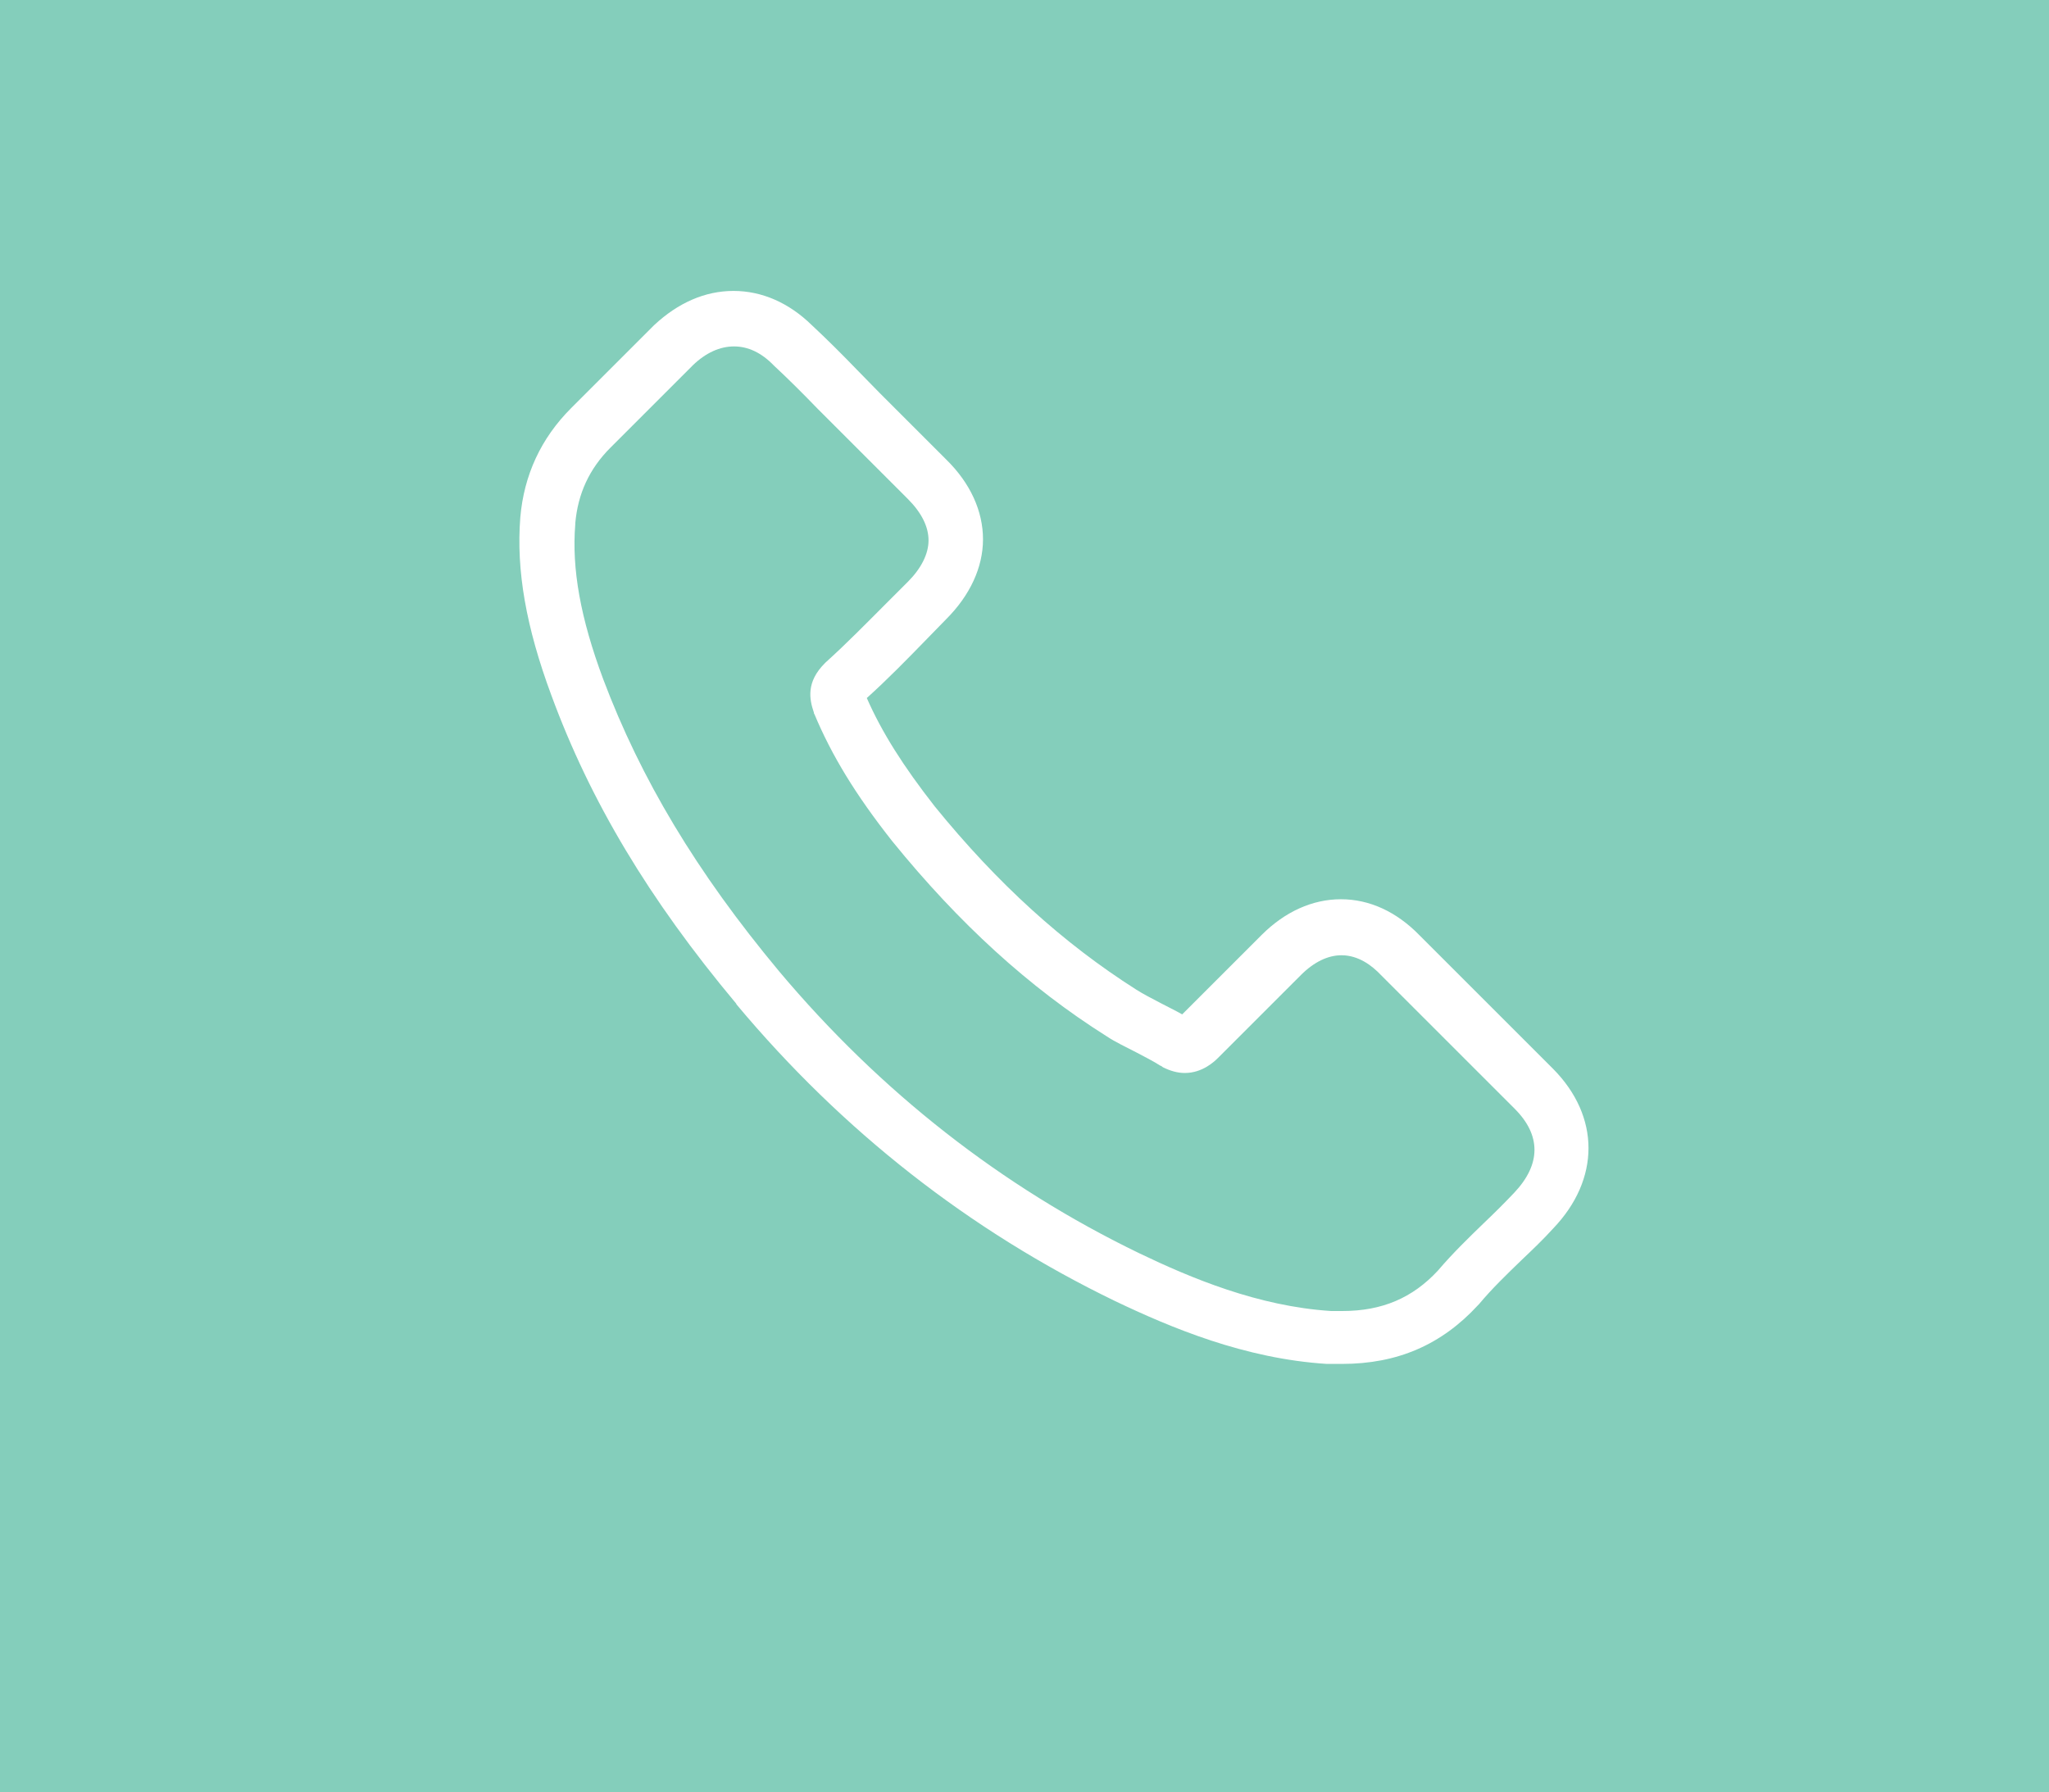 <?xml version="1.0" encoding="UTF-8"?> <svg xmlns="http://www.w3.org/2000/svg" id="Layer_1" data-name="Layer 1" viewBox="0 0 39.5 34.56"><defs><style> .cls-1 { fill: #fff; } .cls-1, .cls-2 { stroke-width: 0px; } .cls-2 { fill: #84cebb; } </style></defs><rect class="cls-2" width="39.5" height="34.56"></rect><path class="cls-1" d="M14.2,19.37c2.04,2.44,4.49,4.36,7.3,5.72,1.07.51,2.49,1.11,4.08,1.21.1,0,.19,0,.29,0,1.07,0,1.92-.37,2.62-1.13,0,0,.01-.01.02-.02.25-.3.53-.57.83-.86.2-.19.41-.39.6-.6.91-.95.91-2.16,0-3.08l-2.58-2.58c-.44-.45-.96-.69-1.51-.69s-1.08.24-1.53.69l-1.53,1.53c-.14-.08-.29-.15-.42-.22-.17-.09-.33-.17-.47-.26-1.4-.89-2.67-2.04-3.88-3.53-.61-.78-1.02-1.43-1.31-2.09.4-.36.78-.75,1.14-1.12.13-.13.26-.27.39-.4.46-.46.71-1,.71-1.54s-.24-1.08-.71-1.54l-1.28-1.28c-.15-.15-.29-.3-.44-.45-.28-.29-.58-.59-.87-.86-.44-.43-.96-.66-1.51-.66s-1.07.23-1.53.66l-1.6,1.6c-.58.58-.91,1.29-.98,2.11-.08,1.02.11,2.11.6,3.43.75,2.04,1.88,3.93,3.56,5.94ZM11.09,10.09c.05-.57.27-1.05.68-1.46l1.59-1.59c.25-.24.52-.36.79-.36s.53.12.77.37c.29.27.56.54.85.84.15.15.3.3.45.45l1.28,1.28c.27.27.4.54.4.8s-.14.54-.4.8c-.13.13-.27.27-.4.4-.4.4-.77.78-1.18,1.15l-.02.02c-.36.36-.3.69-.21.95,0,.01,0,.02.01.03.33.79.79,1.55,1.5,2.45,1.29,1.59,2.64,2.82,4.13,3.76.18.12.38.21.57.31.17.09.33.17.47.26.02,0,.03.02.05.03.14.07.28.11.42.11.34,0,.57-.22.64-.29l1.6-1.6c.25-.25.52-.38.78-.38.33,0,.59.2.76.38l2.58,2.58c.51.51.51,1.07-.01,1.62-.18.19-.37.38-.57.57-.3.29-.61.59-.9.93-.49.53-1.08.78-1.84.78-.07,0-.15,0-.22,0-1.41-.09-2.71-.64-3.69-1.11-2.67-1.29-5-3.12-6.95-5.44-1.6-1.92-2.67-3.72-3.39-5.63-.44-1.18-.61-2.13-.54-2.99Z"></path></svg> 